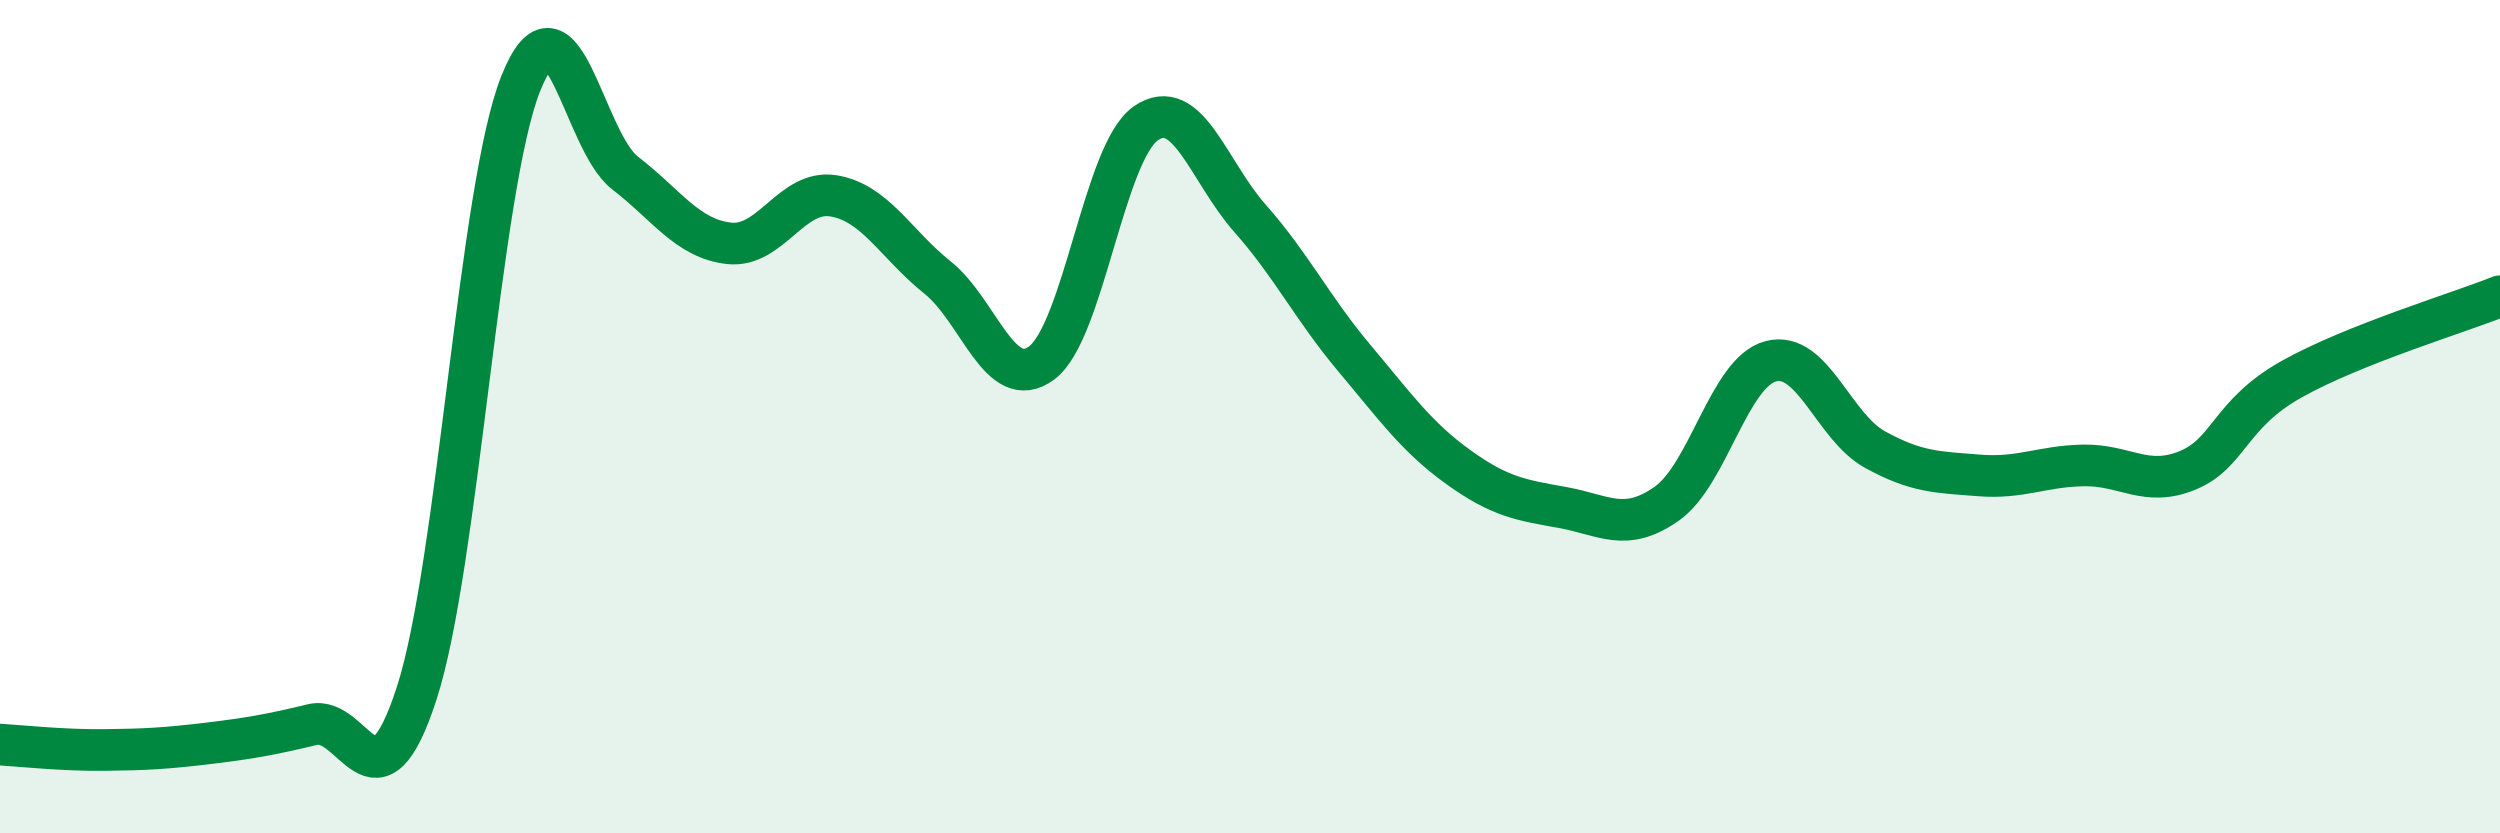 
    <svg width="60" height="20" viewBox="0 0 60 20" xmlns="http://www.w3.org/2000/svg">
      <path
        d="M 0,17.87 C 0.5,17.9 1.5,18.01 2.5,18 C 3.5,17.99 4,17.96 5,17.84 C 6,17.72 6.5,17.63 7.5,17.39 C 8.5,17.15 9,19.72 10,16.64 C 11,13.56 11.5,4.5 12.5,2 C 13.5,-0.5 14,3.38 15,4.15 C 16,4.92 16.5,5.73 17.5,5.84 C 18.5,5.95 19,4.54 20,4.7 C 21,4.86 21.5,5.86 22.5,6.66 C 23.5,7.46 24,9.45 25,8.71 C 26,7.97 26.5,3.65 27.5,2.96 C 28.5,2.27 29,4.11 30,5.24 C 31,6.37 31.5,7.4 32.5,8.59 C 33.5,9.78 34,10.49 35,11.21 C 36,11.93 36.5,12 37.5,12.18 C 38.5,12.36 39,12.79 40,12.09 C 41,11.39 41.5,8.93 42.5,8.67 C 43.5,8.41 44,10.24 45,10.79 C 46,11.34 46.5,11.33 47.5,11.41 C 48.5,11.49 49,11.19 50,11.17 C 51,11.15 51.5,11.7 52.5,11.29 C 53.5,10.88 53.5,9.94 55,9.1 C 56.5,8.26 59,7.51 60,7.11L60 20L0 20Z"
        fill="#008740"
        opacity="0.1"
        stroke-linecap="round"
        stroke-linejoin="round"
      />
      <path
        d="M 0,17.87 C 0.5,17.9 1.5,18.01 2.5,18 C 3.5,17.99 4,17.96 5,17.84 C 6,17.72 6.5,17.63 7.5,17.39 C 8.5,17.15 9,19.72 10,16.64 C 11,13.56 11.5,4.5 12.5,2 C 13.5,-0.5 14,3.38 15,4.15 C 16,4.92 16.5,5.73 17.5,5.84 C 18.5,5.95 19,4.54 20,4.7 C 21,4.86 21.5,5.86 22.5,6.66 C 23.5,7.46 24,9.45 25,8.71 C 26,7.97 26.5,3.65 27.5,2.96 C 28.5,2.27 29,4.11 30,5.24 C 31,6.37 31.5,7.4 32.5,8.59 C 33.5,9.78 34,10.49 35,11.21 C 36,11.93 36.5,12 37.5,12.18 C 38.5,12.36 39,12.79 40,12.09 C 41,11.39 41.5,8.93 42.5,8.67 C 43.5,8.41 44,10.24 45,10.79 C 46,11.34 46.5,11.33 47.5,11.41 C 48.5,11.49 49,11.19 50,11.17 C 51,11.15 51.5,11.7 52.5,11.29 C 53.5,10.88 53.5,9.94 55,9.1 C 56.5,8.26 59,7.51 60,7.11"
        stroke="#008740"
        stroke-width="1"
        fill="none"
        stroke-linecap="round"
        stroke-linejoin="round"
      />
    </svg>
  